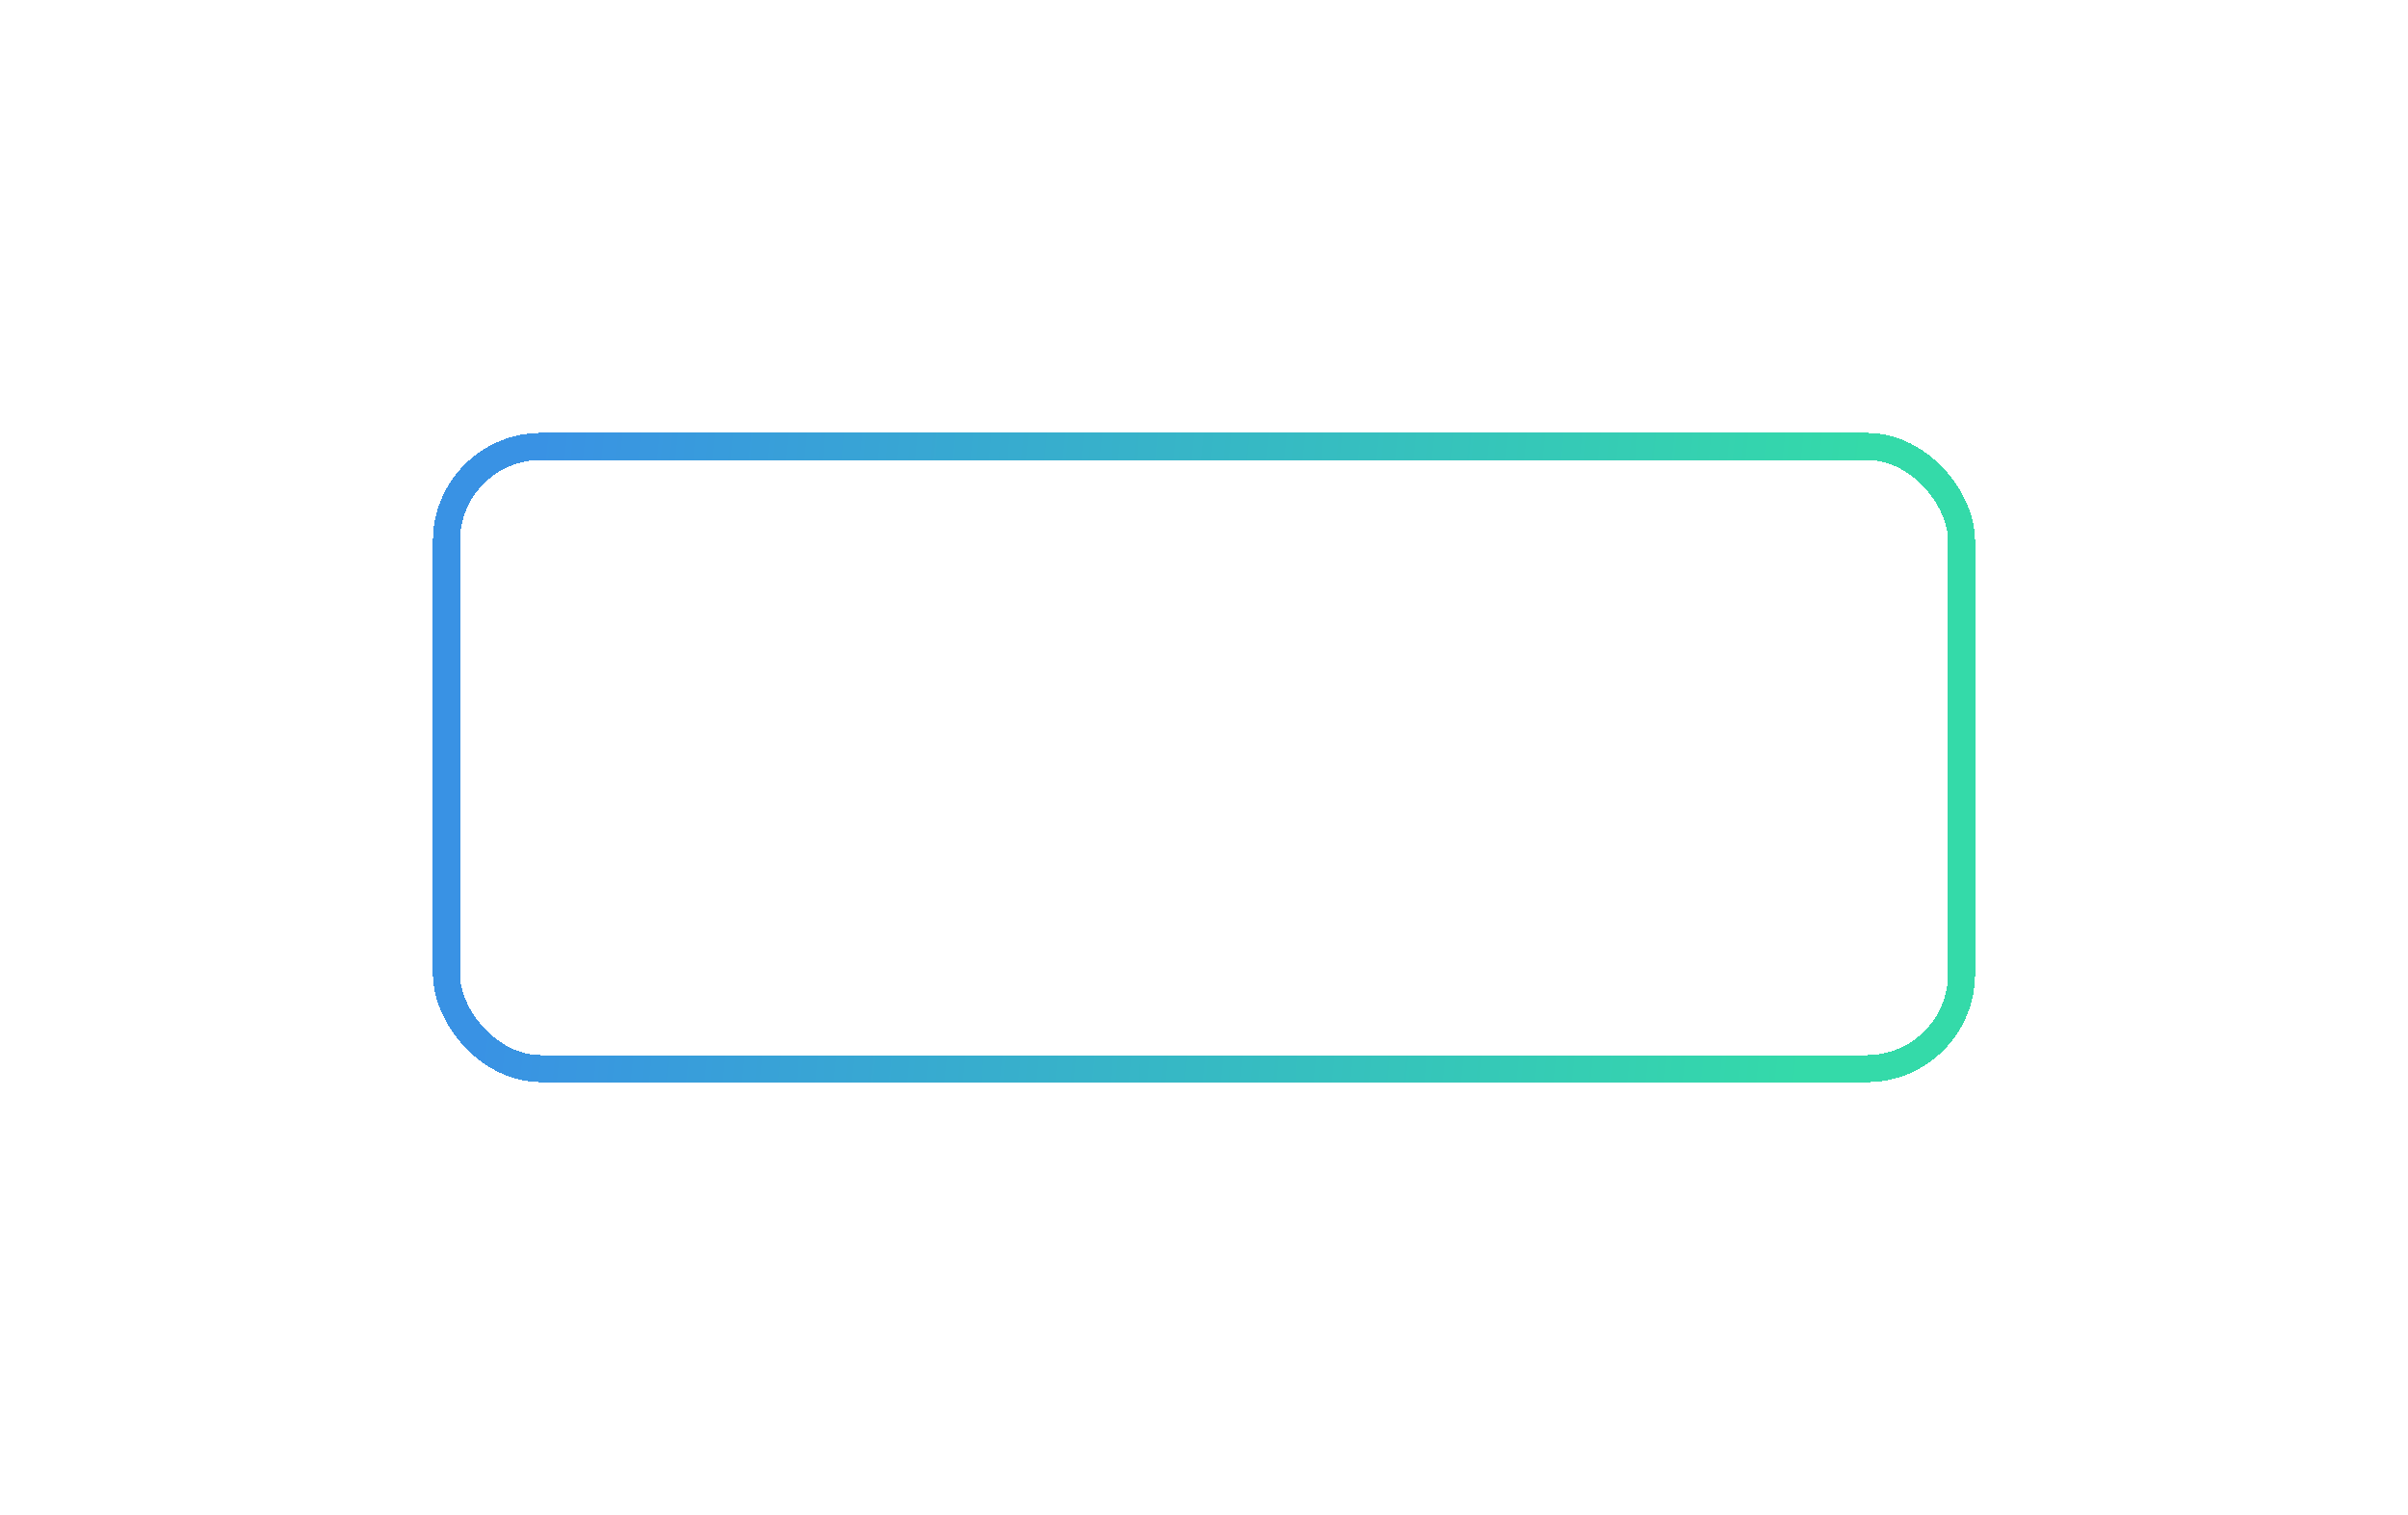 <?xml version="1.0" encoding="UTF-8"?> <svg xmlns="http://www.w3.org/2000/svg" width="267" height="168" viewBox="0 0 267 168" fill="none"><g filter="url(#filter0_bd_3584_6781)"><rect x="49.5" y="45.5" width="168" height="69" rx="10.5" stroke="url(#paint0_linear_3584_6781)" stroke-width="3" shape-rendering="crispEdges"></rect><path d="M82.16 72.856C81.093 71.885 80.56 70.707 80.56 69.32C80.56 67.933 81.093 66.76 82.16 65.8C83.227 64.829 84.587 64.323 86.24 64.28V63.08H88.08V64.28C89.733 64.323 91.093 64.829 92.16 65.8C93.227 66.76 93.76 67.933 93.76 69.32C93.76 70.707 93.227 71.885 92.16 72.856C91.093 73.816 89.733 74.317 88.08 74.36V75.56H86.24V74.36C84.587 74.317 83.227 73.816 82.16 72.856ZM88.08 65.96V72.68C89.221 72.637 90.133 72.312 90.816 71.704C91.499 71.085 91.84 70.291 91.84 69.32C91.84 68.349 91.499 67.56 90.816 66.952C90.133 66.333 89.221 66.003 88.08 65.96ZM83.504 66.952C82.821 67.56 82.48 68.349 82.48 69.32C82.48 70.291 82.821 71.085 83.504 71.704C84.187 72.312 85.099 72.637 86.24 72.68V65.96C85.099 66.003 84.187 66.333 83.504 66.952ZM95.272 75V66.84H96.953V72.28L96.936 72.44H97.097L100.793 66.84H102.633V75H100.953V69.56L100.969 69.4H100.809L97.112 75H95.272ZM104.554 75V66.84H106.234V70.12H110.234V66.84H111.914V75H110.234V71.64H106.234V75H104.554ZM114.443 73.992C113.718 73.203 113.355 72.179 113.355 70.92C113.355 69.661 113.718 68.643 114.443 67.864C115.179 67.075 116.096 66.68 117.195 66.68C117.888 66.68 118.523 66.883 119.099 67.288C119.344 67.459 119.563 67.656 119.755 67.88H119.835V66.84H121.515V75H119.835V73.88H119.755C119.595 74.104 119.376 74.317 119.099 74.52C118.523 74.947 117.888 75.16 117.195 75.16C116.096 75.16 115.179 74.771 114.443 73.992ZM115.755 68.904C115.328 69.373 115.115 70.045 115.115 70.92C115.115 71.795 115.328 72.467 115.755 72.936C116.182 73.405 116.768 73.64 117.515 73.64C118.219 73.64 118.779 73.405 119.195 72.936C119.622 72.456 119.835 71.784 119.835 70.92C119.835 70.056 119.622 69.389 119.195 68.92C118.779 68.44 118.219 68.2 117.515 68.2C116.768 68.2 116.182 68.435 115.755 68.904ZM123.429 75V66.84H125.109V70.12H129.109V66.84H130.789V75H129.109V71.64H125.109V75H123.429ZM133.398 73.96C132.619 73.16 132.23 72.147 132.23 70.92C132.23 69.693 132.619 68.68 133.398 67.88C134.177 67.08 135.147 66.68 136.31 66.68C137.611 66.68 138.673 67.176 139.494 68.168C139.846 68.627 140.091 69.117 140.23 69.64H138.47C138.395 69.373 138.257 69.133 138.054 68.92C137.638 68.44 137.057 68.2 136.31 68.2C135.649 68.2 135.094 68.451 134.646 68.952C134.209 69.453 133.99 70.109 133.99 70.92C133.99 71.731 134.209 72.387 134.646 72.888C135.094 73.389 135.649 73.64 136.31 73.64C137.078 73.64 137.681 73.4 138.118 72.92C138.31 72.707 138.454 72.467 138.55 72.2H140.23C140.091 72.744 139.846 73.24 139.494 73.688C138.683 74.669 137.622 75.16 136.31 75.16C135.147 75.16 134.177 74.76 133.398 73.96ZM142.321 73.944C141.51 73.123 141.105 72.115 141.105 70.92C141.105 69.725 141.51 68.723 142.321 67.912C143.142 67.091 144.15 66.68 145.345 66.68C146.54 66.68 147.542 67.091 148.353 67.912C149.174 68.723 149.585 69.725 149.585 70.92C149.585 72.115 149.174 73.123 148.353 73.944C147.542 74.755 146.54 75.16 145.345 75.16C144.15 75.16 143.142 74.755 142.321 73.944ZM143.553 68.952C143.094 69.443 142.865 70.099 142.865 70.92C142.865 71.741 143.094 72.403 143.553 72.904C144.012 73.395 144.609 73.64 145.345 73.64C146.081 73.64 146.678 73.395 147.137 72.904C147.596 72.403 147.825 71.741 147.825 70.92C147.825 70.099 147.596 69.443 147.137 68.952C146.678 68.451 146.081 68.2 145.345 68.2C144.609 68.2 144.012 68.451 143.553 68.952ZM151.023 75V66.84H155.103C155.881 66.84 156.489 67.027 156.927 67.4C157.364 67.773 157.583 68.253 157.583 68.84C157.583 69.469 157.369 69.955 156.943 70.296C156.729 70.456 156.516 70.557 156.303 70.6V70.664C156.58 70.707 156.847 70.813 157.103 70.984C157.636 71.347 157.903 71.907 157.903 72.664C157.903 73.325 157.652 73.88 157.151 74.328C156.649 74.776 155.993 75 155.183 75H151.023ZM152.703 70.04H154.943C155.583 70.04 155.903 69.747 155.903 69.16C155.903 68.627 155.583 68.36 154.943 68.36H152.703V70.04ZM152.703 73.48H155.103C155.455 73.48 155.727 73.389 155.919 73.208C156.121 73.016 156.223 72.76 156.223 72.44C156.223 72.152 156.121 71.923 155.919 71.752C155.727 71.571 155.455 71.48 155.103 71.48H152.703V73.48ZM160.037 73.992C159.311 73.203 158.949 72.179 158.949 70.92C158.949 69.661 159.311 68.643 160.037 67.864C160.773 67.075 161.69 66.68 162.789 66.68C163.482 66.68 164.117 66.883 164.693 67.288C164.938 67.459 165.157 67.656 165.349 67.88H165.429V66.84H167.109V75H165.429V73.88H165.349C165.189 74.104 164.97 74.317 164.693 74.52C164.117 74.947 163.482 75.16 162.789 75.16C161.69 75.16 160.773 74.771 160.037 73.992ZM161.349 68.904C160.922 69.373 160.709 70.045 160.709 70.92C160.709 71.795 160.922 72.467 161.349 72.936C161.775 73.405 162.362 73.64 163.109 73.64C163.813 73.64 164.373 73.405 164.789 72.936C165.215 72.456 165.429 71.784 165.429 70.92C165.429 70.056 165.215 69.389 164.789 68.92C164.373 68.44 163.813 68.2 163.109 68.2C162.362 68.2 161.775 68.435 161.349 68.904ZM168.703 75L170.303 72.04C170.025 71.912 169.769 71.741 169.535 71.528C169.033 71.048 168.783 70.419 168.783 69.64C168.783 68.819 169.071 68.147 169.647 67.624C170.223 67.101 171.001 66.84 171.983 66.84H175.663V75H173.983V72.52H171.903L170.623 75H168.703ZM170.543 69.64C170.543 70.067 170.671 70.403 170.927 70.648C171.183 70.883 171.561 71 172.062 71H173.983V68.36H172.062C171.593 68.36 171.22 68.483 170.943 68.728C170.676 68.963 170.543 69.267 170.543 69.64ZM80.56 91.44C80.56 89.136 81.013 87.456 81.92 86.4C82.837 85.333 84.197 84.8 86 84.8H87.92V86.32H86.16C84.923 86.32 83.979 86.608 83.328 87.184C82.677 87.76 82.315 88.565 82.24 89.6H82.32C82.437 89.429 82.635 89.243 82.912 89.04C83.509 88.667 84.165 88.48 84.88 88.48C85.936 88.48 86.811 88.843 87.504 89.568C88.208 90.293 88.56 91.211 88.56 92.32C88.56 93.451 88.187 94.373 87.44 95.088C86.704 95.803 85.744 96.16 84.56 96.16C83.365 96.16 82.4 95.744 81.664 94.912C80.928 94.08 80.56 92.923 80.56 91.44ZM82.96 90.656C82.533 91.093 82.32 91.648 82.32 92.32C82.32 92.992 82.533 93.547 82.96 93.984C83.387 94.421 83.92 94.64 84.56 94.64C85.2 94.64 85.733 94.421 86.16 93.984C86.587 93.547 86.8 92.992 86.8 92.32C86.8 91.648 86.587 91.093 86.16 90.656C85.733 90.219 85.2 90 84.56 90C83.92 90 83.387 90.219 82.96 90.656ZM90.633 94.944C89.833 94.123 89.433 93.115 89.433 91.92C89.433 90.725 89.833 89.723 90.633 88.912C91.444 88.091 92.43 87.68 93.593 87.68C94.756 87.68 95.737 88.091 96.537 88.912C97.348 89.723 97.753 90.725 97.753 91.92V92.48H91.113C91.241 93.152 91.534 93.68 91.993 94.064C92.452 94.448 92.985 94.64 93.593 94.64C94.34 94.64 94.937 94.453 95.385 94.08C95.588 93.931 95.764 93.744 95.913 93.52H97.673C97.449 94.043 97.166 94.485 96.825 94.848C95.951 95.723 94.873 96.16 93.593 96.16C92.43 96.16 91.444 95.755 90.633 94.944ZM91.193 91.12H95.993C95.897 90.587 95.641 90.133 95.225 89.76C94.82 89.387 94.276 89.2 93.593 89.2C93.017 89.2 92.505 89.376 92.057 89.728C91.609 90.069 91.321 90.533 91.193 91.12ZM98.554 93.36H100.234C100.277 93.573 100.378 93.787 100.538 94C100.88 94.427 101.418 94.64 102.154 94.64C102.73 94.64 103.152 94.544 103.418 94.352C103.696 94.16 103.834 93.909 103.834 93.6C103.834 93.291 103.696 93.04 103.418 92.848C103.152 92.656 102.73 92.56 102.154 92.56H101.274V91.12H102.154C103.168 91.12 103.674 90.8 103.674 90.16C103.674 89.893 103.541 89.669 103.274 89.488C103.008 89.296 102.608 89.2 102.074 89.2C101.509 89.2 101.061 89.376 100.73 89.728C100.613 89.867 100.528 90.037 100.474 90.24H98.794C98.912 89.749 99.104 89.323 99.37 88.96C99.989 88.107 100.917 87.68 102.154 87.68C103.178 87.68 103.968 87.893 104.522 88.32C105.077 88.747 105.354 89.28 105.354 89.92C105.354 90.528 105.114 90.997 104.634 91.328C104.442 91.477 104.202 91.595 103.914 91.68V91.744C104.202 91.808 104.469 91.92 104.714 92.08C105.248 92.443 105.514 92.976 105.514 93.68C105.514 94.395 105.221 94.987 104.634 95.456C104.058 95.925 103.232 96.16 102.154 96.16C100.725 96.16 99.706 95.696 99.098 94.768C98.81 94.331 98.629 93.861 98.554 93.36ZM107.774 94.944C106.963 94.123 106.558 93.115 106.558 91.92C106.558 90.725 106.963 89.723 107.774 88.912C108.595 88.091 109.603 87.68 110.798 87.68C111.993 87.68 112.995 88.091 113.806 88.912C114.627 89.723 115.038 90.725 115.038 91.92C115.038 93.115 114.627 94.123 113.806 94.944C112.995 95.755 111.993 96.16 110.798 96.16C109.603 96.16 108.595 95.755 107.774 94.944ZM109.006 89.952C108.547 90.443 108.318 91.099 108.318 91.92C108.318 92.741 108.547 93.403 109.006 93.904C109.465 94.395 110.062 94.64 110.798 94.64C111.534 94.64 112.131 94.395 112.59 93.904C113.049 93.403 113.278 92.741 113.278 91.92C113.278 91.099 113.049 90.443 112.59 89.952C112.131 89.451 111.534 89.2 110.798 89.2C110.062 89.2 109.465 89.451 109.006 89.952ZM116.476 96V87.84H123.756V96H122.076V89.36H118.156V96H116.476ZM126.287 94.992C125.561 94.203 125.199 93.179 125.199 91.92C125.199 90.661 125.561 89.643 126.287 88.864C127.023 88.075 127.94 87.68 129.039 87.68C129.732 87.68 130.367 87.883 130.943 88.288C131.188 88.459 131.407 88.656 131.599 88.88H131.679V87.84H133.359V96H131.679V94.88H131.599C131.439 95.104 131.22 95.317 130.943 95.52C130.367 95.947 129.732 96.16 129.039 96.16C127.94 96.16 127.023 95.771 126.287 94.992ZM127.599 89.904C127.172 90.373 126.959 91.045 126.959 91.92C126.959 92.795 127.172 93.467 127.599 93.936C128.025 94.405 128.612 94.64 129.359 94.64C130.063 94.64 130.623 94.405 131.039 93.936C131.465 93.456 131.679 92.784 131.679 91.92C131.679 91.056 131.465 90.389 131.039 89.92C130.623 89.44 130.063 89.2 129.359 89.2C128.612 89.2 128.025 89.435 127.599 89.904ZM135.961 94.96C135.182 94.16 134.793 93.147 134.793 91.92C134.793 90.693 135.182 89.68 135.961 88.88C136.739 88.08 137.71 87.68 138.873 87.68C140.174 87.68 141.235 88.176 142.057 89.168C142.409 89.627 142.654 90.117 142.793 90.64H141.033C140.958 90.373 140.819 90.133 140.617 89.92C140.201 89.44 139.619 89.2 138.873 89.2C138.211 89.2 137.657 89.451 137.209 89.952C136.771 90.453 136.553 91.109 136.553 91.92C136.553 92.731 136.771 93.387 137.209 93.888C137.657 94.389 138.211 94.64 138.873 94.64C139.641 94.64 140.243 94.4 140.681 93.92C140.873 93.707 141.017 93.467 141.113 93.2H142.793C142.654 93.744 142.409 94.24 142.057 94.688C141.246 95.669 140.185 96.16 138.873 96.16C137.71 96.16 136.739 95.76 135.961 94.96ZM144.148 96V87.84H145.828V91.12H149.828V87.84H151.508V96H149.828V92.64H145.828V96H144.148ZM154.165 94.944C153.354 94.123 152.949 93.115 152.949 91.92C152.949 90.725 153.354 89.723 154.165 88.912C154.986 88.091 155.994 87.68 157.189 87.68C158.383 87.68 159.386 88.091 160.197 88.912C161.018 89.723 161.429 90.725 161.429 91.92C161.429 93.115 161.018 94.123 160.197 94.944C159.386 95.755 158.383 96.16 157.189 96.16C155.994 96.16 154.986 95.755 154.165 94.944ZM155.397 89.952C154.938 90.443 154.709 91.099 154.709 91.92C154.709 92.741 154.938 93.403 155.397 93.904C155.855 94.395 156.453 94.64 157.189 94.64C157.925 94.64 158.522 94.395 158.981 93.904C159.439 93.403 159.669 92.741 159.669 91.92C159.669 91.099 159.439 90.443 158.981 89.952C158.522 89.451 157.925 89.2 157.189 89.2C156.453 89.2 155.855 89.451 155.397 89.952ZM163.554 94.96C162.776 94.16 162.386 93.147 162.386 91.92C162.386 90.693 162.776 89.68 163.554 88.88C164.333 88.08 165.304 87.68 166.466 87.68C167.768 87.68 168.829 88.176 169.65 89.168C170.002 89.627 170.248 90.117 170.386 90.64H168.626C168.552 90.373 168.413 90.133 168.21 89.92C167.794 89.44 167.213 89.2 166.466 89.2C165.805 89.2 165.25 89.451 164.802 89.952C164.365 90.453 164.146 91.109 164.146 91.92C164.146 92.731 164.365 93.387 164.802 93.888C165.25 94.389 165.805 94.64 166.466 94.64C167.234 94.64 167.837 94.4 168.274 93.92C168.466 93.707 168.61 93.467 168.706 93.2H170.386C170.248 93.744 170.002 94.24 169.65 94.688C168.84 95.669 167.778 96.16 166.466 96.16C165.304 96.16 164.333 95.76 163.554 94.96ZM170.861 89.36V87.84H177.981V89.36H175.261V96H173.581V89.36H170.861ZM179.023 96V87.84H180.703V90.56H182.703C183.641 90.56 184.393 90.816 184.959 91.328C185.535 91.84 185.823 92.491 185.823 93.28C185.823 94.069 185.535 94.72 184.959 95.232C184.393 95.744 183.641 96 182.703 96H179.023ZM180.703 94.48H182.703C183.14 94.48 183.476 94.373 183.711 94.16C183.945 93.947 184.063 93.653 184.063 93.28C184.063 92.907 183.945 92.613 183.711 92.4C183.476 92.187 183.14 92.08 182.703 92.08H180.703V94.48Z" fill="white"></path></g><defs><filter id="filter0_bd_3584_6781" x="0" y="-4" width="267" height="172" filterUnits="userSpaceOnUse" color-interpolation-filters="sRGB"><feFlood flood-opacity="0" result="BackgroundImageFix"></feFlood><feGaussianBlur in="BackgroundImageFix" stdDeviation="24"></feGaussianBlur><feComposite in2="SourceAlpha" operator="in" result="effect1_backgroundBlur_3584_6781"></feComposite><feColorMatrix in="SourceAlpha" type="matrix" values="0 0 0 0 0 0 0 0 0 0 0 0 0 0 0 0 0 0 127 0" result="hardAlpha"></feColorMatrix><feOffset dy="4"></feOffset><feGaussianBlur stdDeviation="24"></feGaussianBlur><feComposite in2="hardAlpha" operator="out"></feComposite><feColorMatrix type="matrix" values="0 0 0 0 0.208 0 0 0 0 0.831 0 0 0 0 0.682 0 0 0 0.24 0"></feColorMatrix><feBlend mode="normal" in2="effect1_backgroundBlur_3584_6781" result="effect2_dropShadow_3584_6781"></feBlend><feBlend mode="normal" in="SourceGraphic" in2="effect2_dropShadow_3584_6781" result="shape"></feBlend></filter><linearGradient id="paint0_linear_3584_6781" x1="59.162" y1="50.525" x2="204.993" y2="65.314" gradientUnits="userSpaceOnUse"><stop stop-color="#3992E4"></stop><stop offset="1" stop-color="#34DAA9"></stop></linearGradient></defs></svg> 